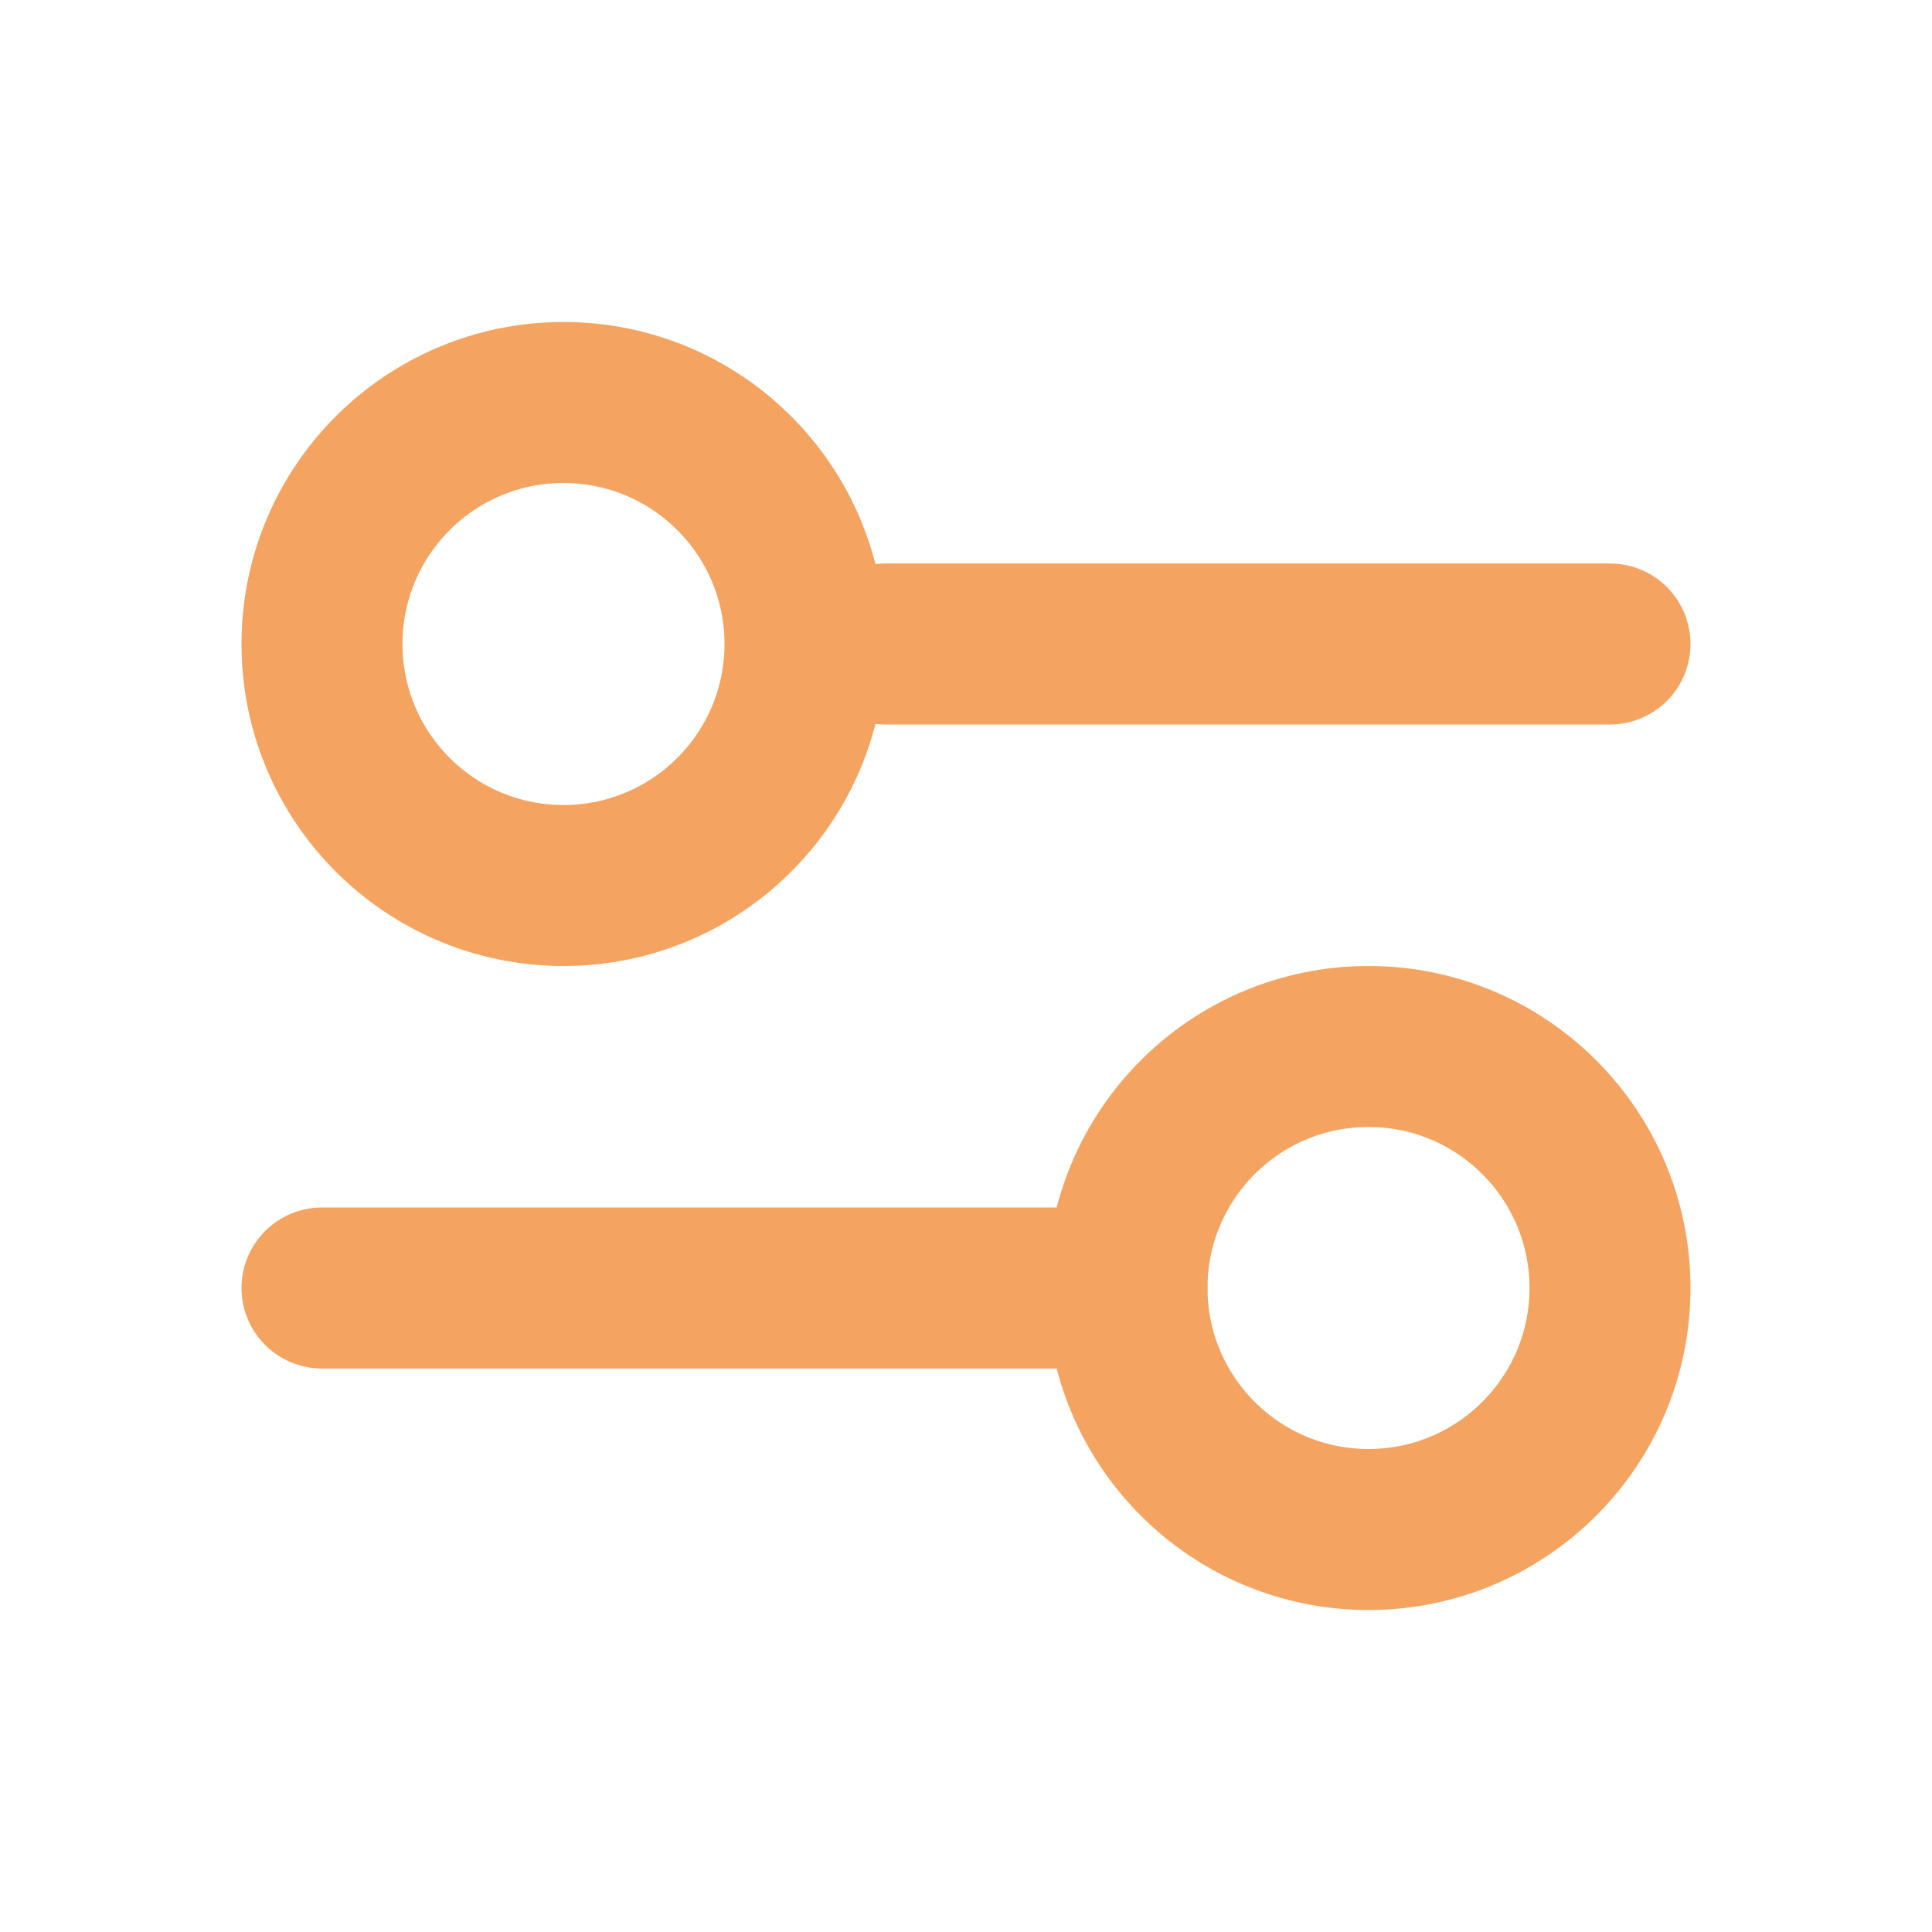 <svg width="24" height="24" viewBox="0 0 24 24" fill="none" xmlns="http://www.w3.org/2000/svg">
<path d="M11 8L20 8" stroke="#F4A460" stroke-width="2" stroke-linecap="round"/>
<path d="M4 16L14 16" stroke="#F4A460" stroke-width="2" stroke-linecap="round"/>
<ellipse cx="7" cy="8" rx="3" ry="3" transform="rotate(90 7 8)" stroke="#F4A460" stroke-width="2" stroke-linecap="round"/>
<ellipse cx="17" cy="16" rx="3" ry="3" transform="rotate(90 17 16)" stroke="#F4A460" stroke-width="2" stroke-linecap="round"/>
</svg>
